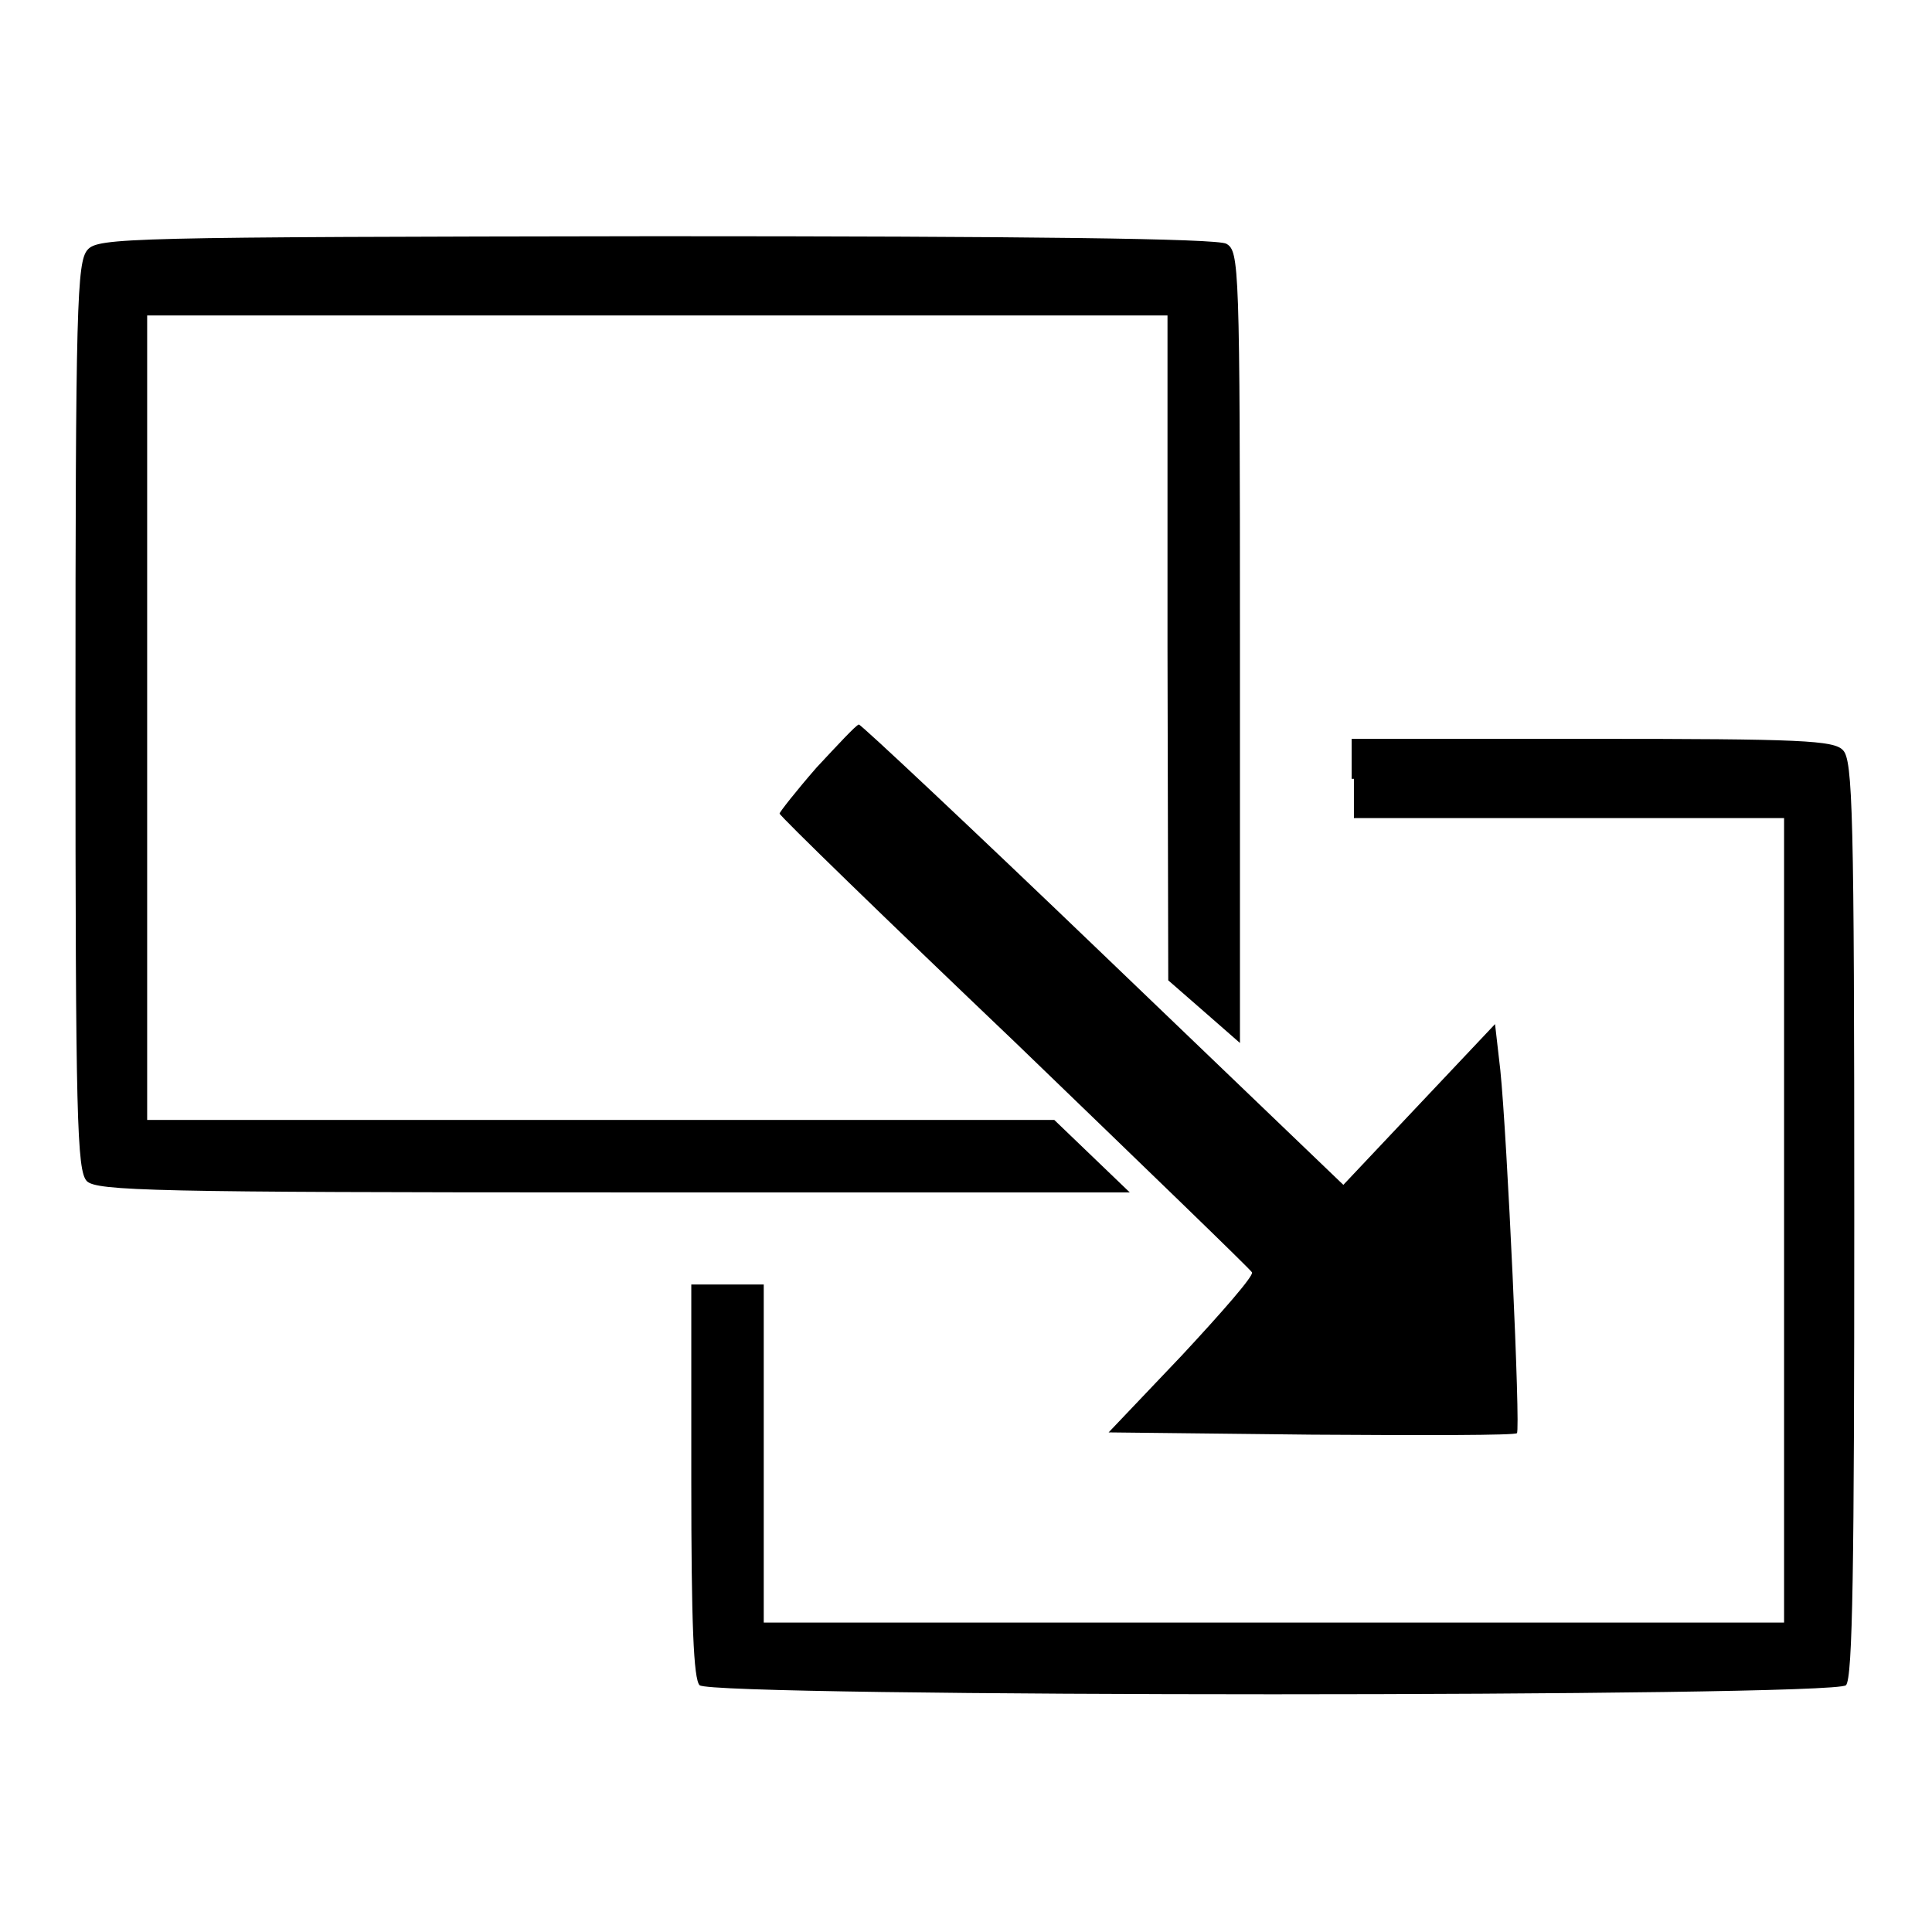 <?xml version="1.0" encoding="utf-8"?>
<!-- Svg Vector Icons : http://www.onlinewebfonts.com/icon -->
<!DOCTYPE svg PUBLIC "-//W3C//DTD SVG 1.1//EN" "http://www.w3.org/Graphics/SVG/1.1/DTD/svg11.dtd">
<svg version="1.1" xmlns="http://www.w3.org/2000/svg" xmlns:xlink="http://www.w3.org/1999/xlink" x="0px" y="0px" viewBox="0 0 256 256" enable-background="new 0 0 256 256" xml:space="preserve">
<g> <g> <path fill="#000000" d="M11.6,33.1c-1.4,1.6-1.6,7.2-1.6,61.9c0,53.3,0.2,60.1,1.5,61.5c1.3,1.3,8.9,1.5,69.8,1.5h68.4l-5-4.8  l-5-4.8h-60H19.5V95.1V41.8h67.6h67.6v44l0.1,44.1l4.7,4.1l4.8,4.2V85.7c0-50.8-0.1-52.4-1.8-53.4c-1.2-0.7-26.6-1-75.6-1  C16.7,31.4,13,31.5,11.6,33.1z"/> <path fill="#000000" d="M108.2,101.7c-2.7,3.1-4.9,5.9-4.9,6.1c0,0.3,14,13.9,31.2,30.3c17.1,16.5,31.3,30.2,31.4,30.5  c0.2,0.5-4,5.3-9.3,11l-9.7,10.2l26.9,0.3c14.8,0.1,27,0.1,27.2-0.2c0.5-0.4-1.3-39.4-2.2-48.1l-0.7-6.1L188,146.4L178,157  l-31.8-30.5c-17.4-16.7-32.1-30.5-32.4-30.5C113.4,96.1,111,98.7,108.2,101.7z"/> <path fill="#000000" d="M179.4,103.2v5.2h28.5h28.5v53.3V215h-67.6h-67.6v-22.4v-22.4h-4.8h-4.8v26c0,18.9,0.3,26.3,1.1,27.1  c1.6,1.6,150.3,1.6,151.9,0c0.9-0.9,1.1-15.9,1.1-61.8c0-53.9-0.2-60.8-1.5-62.1c-1.2-1.3-5.6-1.5-33.3-1.5h-31.8V103.2z"/> </g></g>
</svg>